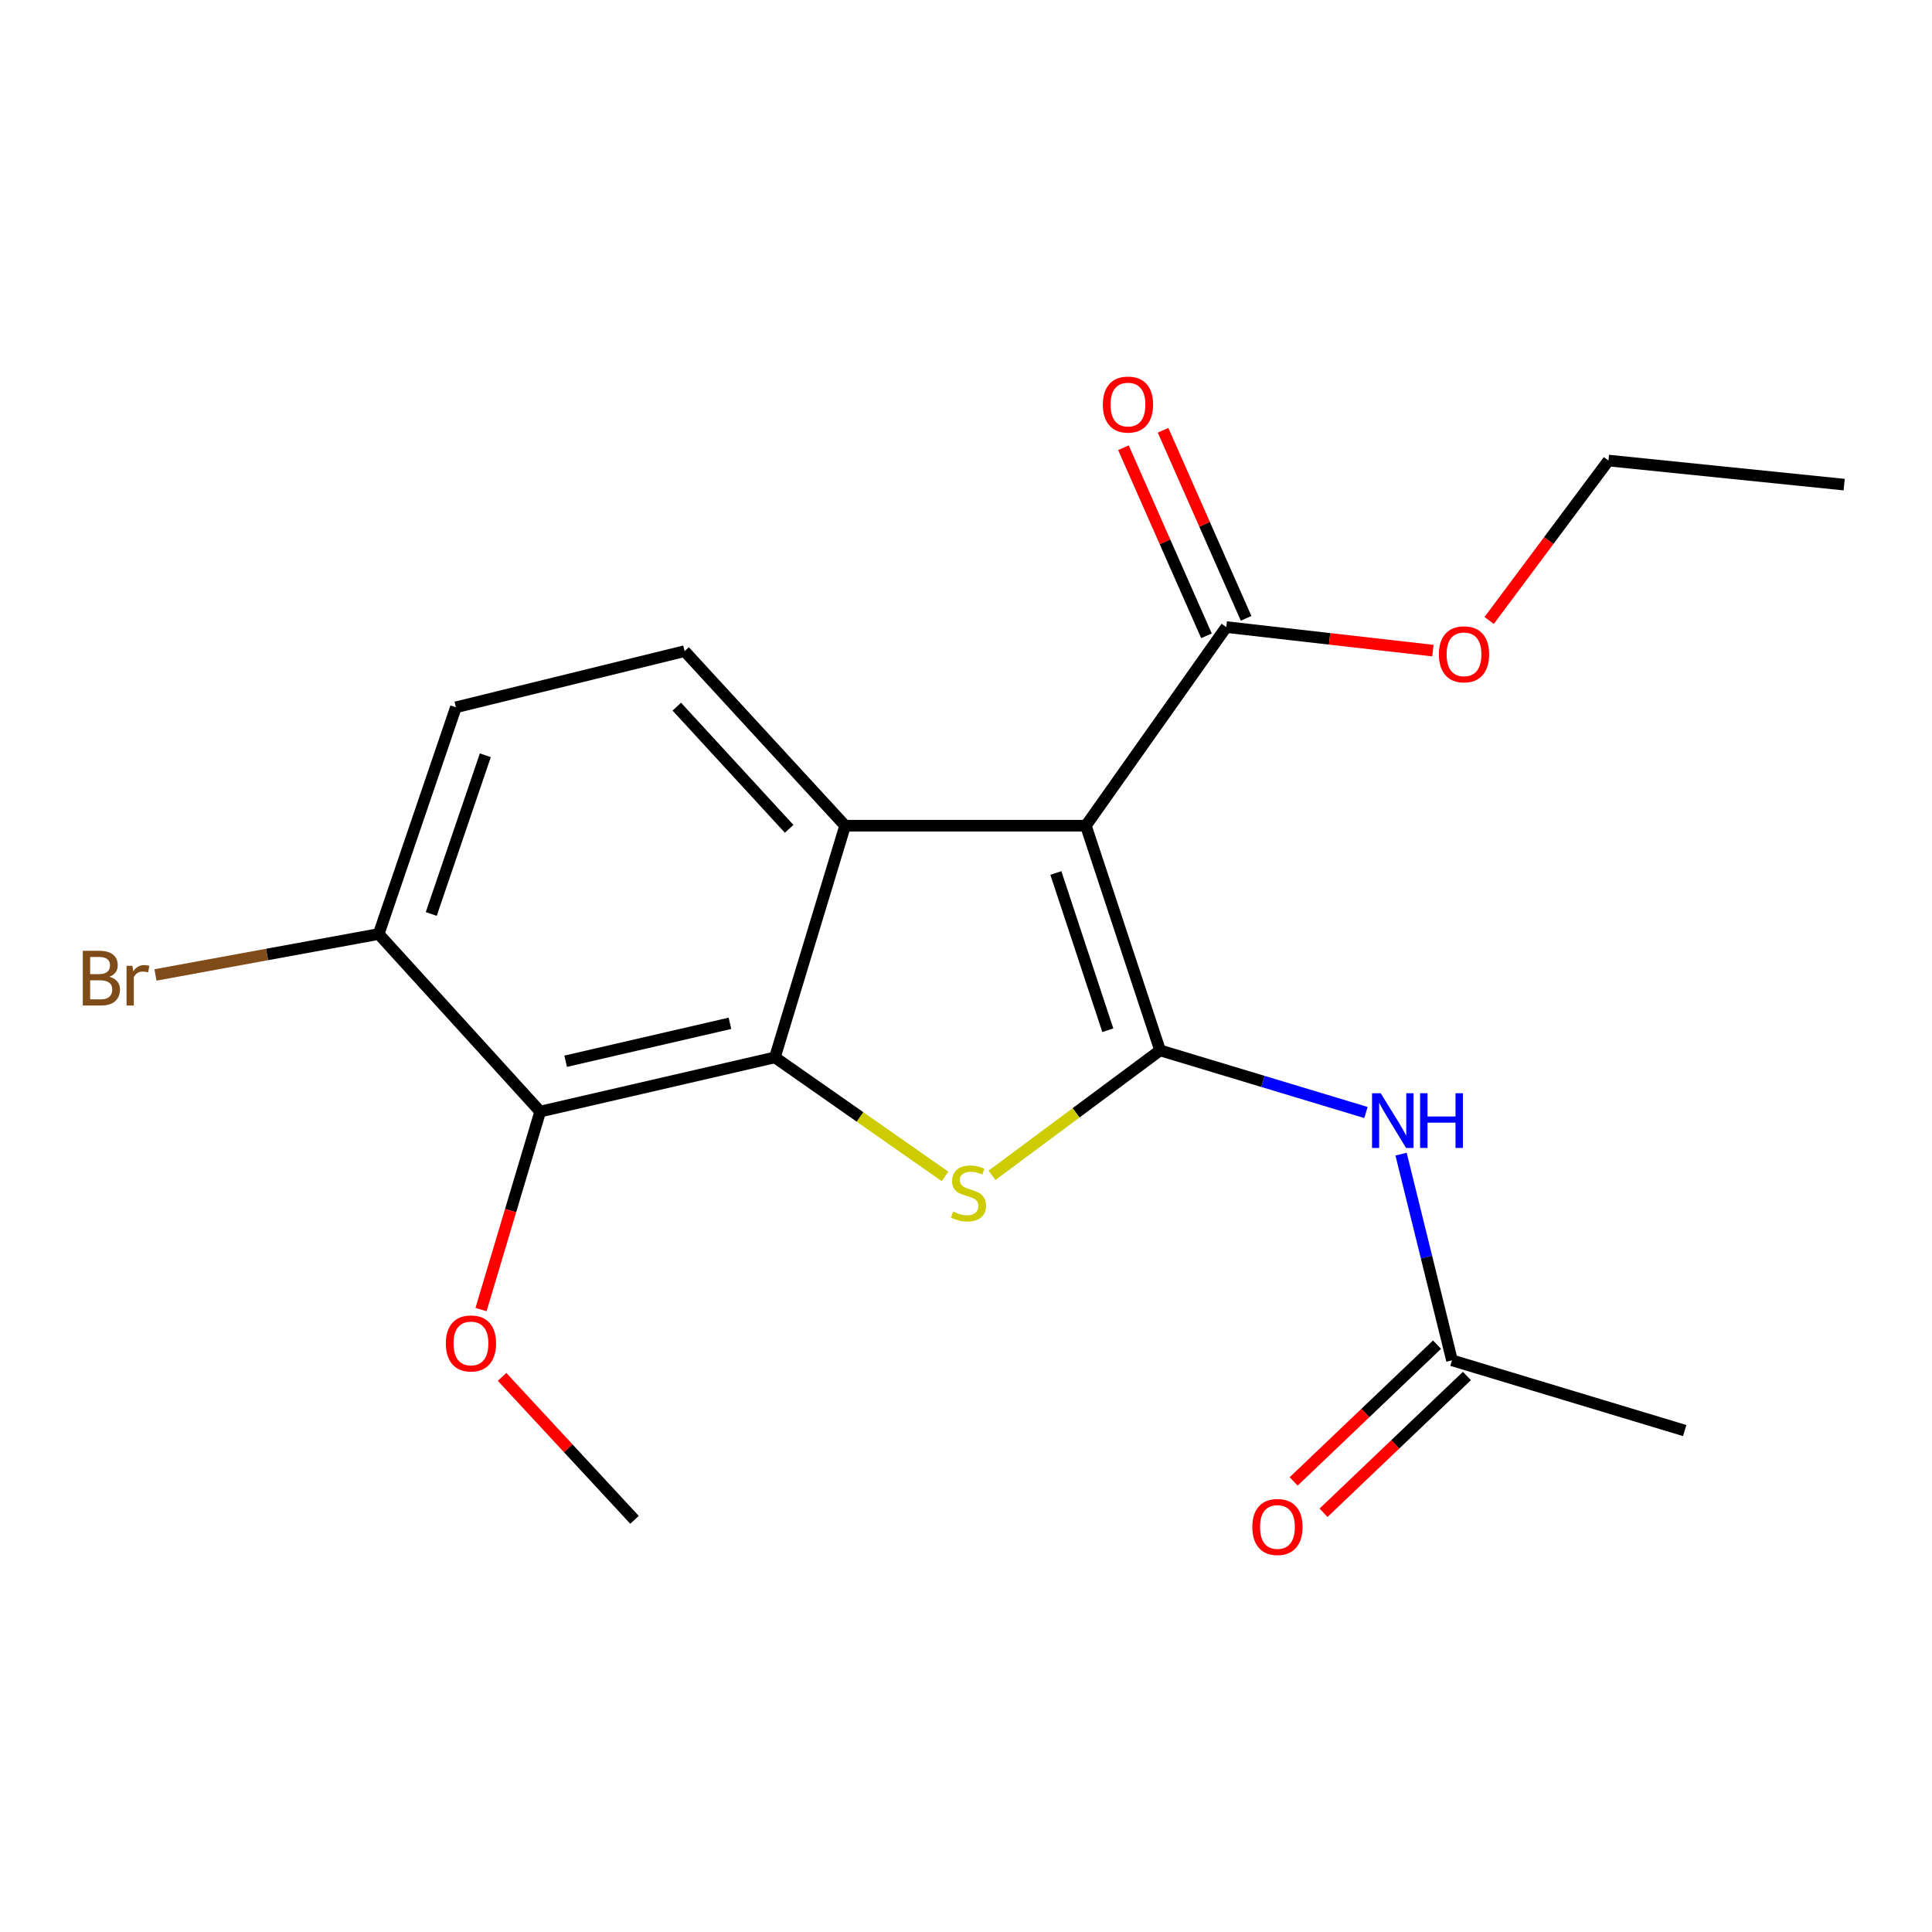<?xml version='1.0' encoding='iso-8859-1'?>
<svg version='1.1' baseProfile='full'
              xmlns='http://www.w3.org/2000/svg'
                      xmlns:rdkit='http://www.rdkit.org/xml'
                      xmlns:xlink='http://www.w3.org/1999/xlink'
                  xml:space='preserve'
width='1000px' height='1000px' viewBox='0 0 1000 1000'>
<!-- END OF HEADER -->
<rect style='opacity:1.0;fill:#FFFFFF;stroke:none' width='1000' height='1000' x='0' y='0'> </rect>
<path class='bond-0' d='M 600.45,543.676 L 562.042,427.379' style='fill:none;fill-rule:evenodd;stroke:#000000;stroke-width:6px;stroke-linecap:butt;stroke-linejoin:miter;stroke-opacity:1' />
<path class='bond-0' d='M 573.402,533.262 L 546.516,451.854' style='fill:none;fill-rule:evenodd;stroke:#000000;stroke-width:6px;stroke-linecap:butt;stroke-linejoin:miter;stroke-opacity:1' />
<path class='bond-1' d='M 600.45,543.676 L 556.955,576.016' style='fill:none;fill-rule:evenodd;stroke:#000000;stroke-width:6px;stroke-linecap:butt;stroke-linejoin:miter;stroke-opacity:1' />
<path class='bond-1' d='M 556.955,576.016 L 513.46,608.356' style='fill:none;fill-rule:evenodd;stroke:#CCCC00;stroke-width:6px;stroke-linecap:butt;stroke-linejoin:miter;stroke-opacity:1' />
<path class='bond-5' d='M 600.45,543.676 L 653.735,559.752' style='fill:none;fill-rule:evenodd;stroke:#000000;stroke-width:6px;stroke-linecap:butt;stroke-linejoin:miter;stroke-opacity:1' />
<path class='bond-5' d='M 653.735,559.752 L 707.021,575.828' style='fill:none;fill-rule:evenodd;stroke:#0000FF;stroke-width:6px;stroke-linecap:butt;stroke-linejoin:miter;stroke-opacity:1' />
<path class='bond-3' d='M 562.042,427.379 L 437.426,427.379' style='fill:none;fill-rule:evenodd;stroke:#000000;stroke-width:6px;stroke-linecap:butt;stroke-linejoin:miter;stroke-opacity:1' />
<path class='bond-6' d='M 562.042,427.379 L 634.724,324.571' style='fill:none;fill-rule:evenodd;stroke:#000000;stroke-width:6px;stroke-linecap:butt;stroke-linejoin:miter;stroke-opacity:1' />
<path class='bond-2' d='M 489.153,608.913 L 445.119,578.106' style='fill:none;fill-rule:evenodd;stroke:#CCCC00;stroke-width:6px;stroke-linecap:butt;stroke-linejoin:miter;stroke-opacity:1' />
<path class='bond-2' d='M 445.119,578.106 L 401.085,547.3' style='fill:none;fill-rule:evenodd;stroke:#000000;stroke-width:6px;stroke-linecap:butt;stroke-linejoin:miter;stroke-opacity:1' />
<path class='bond-4' d='M 401.085,547.3 L 279.607,575.347' style='fill:none;fill-rule:evenodd;stroke:#000000;stroke-width:6px;stroke-linecap:butt;stroke-linejoin:miter;stroke-opacity:1' />
<path class='bond-4' d='M 377.82,529.664 L 292.786,549.297' style='fill:none;fill-rule:evenodd;stroke:#000000;stroke-width:6px;stroke-linecap:butt;stroke-linejoin:miter;stroke-opacity:1' />
<path class='bond-20' d='M 401.085,547.3 L 437.426,427.379' style='fill:none;fill-rule:evenodd;stroke:#000000;stroke-width:6px;stroke-linecap:butt;stroke-linejoin:miter;stroke-opacity:1' />
<path class='bond-7' d='M 437.426,427.379 L 354.357,337.037' style='fill:none;fill-rule:evenodd;stroke:#000000;stroke-width:6px;stroke-linecap:butt;stroke-linejoin:miter;stroke-opacity:1' />
<path class='bond-7' d='M 408.464,429.001 L 350.315,365.762' style='fill:none;fill-rule:evenodd;stroke:#000000;stroke-width:6px;stroke-linecap:butt;stroke-linejoin:miter;stroke-opacity:1' />
<path class='bond-9' d='M 279.607,575.347 L 196.003,483.448' style='fill:none;fill-rule:evenodd;stroke:#000000;stroke-width:6px;stroke-linecap:butt;stroke-linejoin:miter;stroke-opacity:1' />
<path class='bond-13' d='M 279.607,575.347 L 264.293,626.589' style='fill:none;fill-rule:evenodd;stroke:#000000;stroke-width:6px;stroke-linecap:butt;stroke-linejoin:miter;stroke-opacity:1' />
<path class='bond-13' d='M 264.293,626.589 L 248.979,677.83' style='fill:none;fill-rule:evenodd;stroke:#FF0000;stroke-width:6px;stroke-linecap:butt;stroke-linejoin:miter;stroke-opacity:1' />
<path class='bond-8' d='M 725.192,597.372 L 738.367,650.735' style='fill:none;fill-rule:evenodd;stroke:#0000FF;stroke-width:6px;stroke-linecap:butt;stroke-linejoin:miter;stroke-opacity:1' />
<path class='bond-8' d='M 738.367,650.735 L 751.543,704.097' style='fill:none;fill-rule:evenodd;stroke:#000000;stroke-width:6px;stroke-linecap:butt;stroke-linejoin:miter;stroke-opacity:1' />
<path class='bond-10' d='M 644.978,320.043 L 623.488,271.373' style='fill:none;fill-rule:evenodd;stroke:#000000;stroke-width:6px;stroke-linecap:butt;stroke-linejoin:miter;stroke-opacity:1' />
<path class='bond-10' d='M 623.488,271.373 L 601.998,222.703' style='fill:none;fill-rule:evenodd;stroke:#FF0000;stroke-width:6px;stroke-linecap:butt;stroke-linejoin:miter;stroke-opacity:1' />
<path class='bond-10' d='M 624.47,329.098 L 602.98,280.428' style='fill:none;fill-rule:evenodd;stroke:#000000;stroke-width:6px;stroke-linecap:butt;stroke-linejoin:miter;stroke-opacity:1' />
<path class='bond-10' d='M 602.98,280.428 L 581.49,231.757' style='fill:none;fill-rule:evenodd;stroke:#FF0000;stroke-width:6px;stroke-linecap:butt;stroke-linejoin:miter;stroke-opacity:1' />
<path class='bond-14' d='M 634.724,324.571 L 688.199,330.665' style='fill:none;fill-rule:evenodd;stroke:#000000;stroke-width:6px;stroke-linecap:butt;stroke-linejoin:miter;stroke-opacity:1' />
<path class='bond-14' d='M 688.199,330.665 L 741.674,336.76' style='fill:none;fill-rule:evenodd;stroke:#FF0000;stroke-width:6px;stroke-linecap:butt;stroke-linejoin:miter;stroke-opacity:1' />
<path class='bond-11' d='M 354.357,337.037 L 235.981,366.093' style='fill:none;fill-rule:evenodd;stroke:#000000;stroke-width:6px;stroke-linecap:butt;stroke-linejoin:miter;stroke-opacity:1' />
<path class='bond-12' d='M 743.807,695.987 L 706.696,731.389' style='fill:none;fill-rule:evenodd;stroke:#000000;stroke-width:6px;stroke-linecap:butt;stroke-linejoin:miter;stroke-opacity:1' />
<path class='bond-12' d='M 706.696,731.389 L 669.586,766.79' style='fill:none;fill-rule:evenodd;stroke:#FF0000;stroke-width:6px;stroke-linecap:butt;stroke-linejoin:miter;stroke-opacity:1' />
<path class='bond-12' d='M 759.28,712.208 L 722.17,747.609' style='fill:none;fill-rule:evenodd;stroke:#000000;stroke-width:6px;stroke-linecap:butt;stroke-linejoin:miter;stroke-opacity:1' />
<path class='bond-12' d='M 722.17,747.609 L 685.06,783.011' style='fill:none;fill-rule:evenodd;stroke:#FF0000;stroke-width:6px;stroke-linecap:butt;stroke-linejoin:miter;stroke-opacity:1' />
<path class='bond-16' d='M 751.543,704.097 L 872,740.451' style='fill:none;fill-rule:evenodd;stroke:#000000;stroke-width:6px;stroke-linecap:butt;stroke-linejoin:miter;stroke-opacity:1' />
<path class='bond-15' d='M 196.003,483.448 L 138.235,494.037' style='fill:none;fill-rule:evenodd;stroke:#000000;stroke-width:6px;stroke-linecap:butt;stroke-linejoin:miter;stroke-opacity:1' />
<path class='bond-15' d='M 138.235,494.037 L 80.466,504.627' style='fill:none;fill-rule:evenodd;stroke:#7F4C19;stroke-width:6px;stroke-linecap:butt;stroke-linejoin:miter;stroke-opacity:1' />
<path class='bond-21' d='M 196.003,483.448 L 235.981,366.093' style='fill:none;fill-rule:evenodd;stroke:#000000;stroke-width:6px;stroke-linecap:butt;stroke-linejoin:miter;stroke-opacity:1' />
<path class='bond-21' d='M 223.219,473.073 L 251.204,390.925' style='fill:none;fill-rule:evenodd;stroke:#000000;stroke-width:6px;stroke-linecap:butt;stroke-linejoin:miter;stroke-opacity:1' />
<path class='bond-18' d='M 259.878,712.674 L 294.147,749.665' style='fill:none;fill-rule:evenodd;stroke:#FF0000;stroke-width:6px;stroke-linecap:butt;stroke-linejoin:miter;stroke-opacity:1' />
<path class='bond-18' d='M 294.147,749.665 L 328.415,786.656' style='fill:none;fill-rule:evenodd;stroke:#000000;stroke-width:6px;stroke-linecap:butt;stroke-linejoin:miter;stroke-opacity:1' />
<path class='bond-17' d='M 770.785,321.148 L 801.659,279.762' style='fill:none;fill-rule:evenodd;stroke:#FF0000;stroke-width:6px;stroke-linecap:butt;stroke-linejoin:miter;stroke-opacity:1' />
<path class='bond-17' d='M 801.659,279.762 L 832.533,238.376' style='fill:none;fill-rule:evenodd;stroke:#000000;stroke-width:6px;stroke-linecap:butt;stroke-linejoin:miter;stroke-opacity:1' />
<path class='bond-19' d='M 832.533,238.376 L 954.545,250.842' style='fill:none;fill-rule:evenodd;stroke:#000000;stroke-width:6px;stroke-linecap:butt;stroke-linejoin:miter;stroke-opacity:1' />
<path  class='atom-2' d='M 493.29 627.124
Q 493.61 627.244, 494.93 627.804
Q 496.25 628.364, 497.69 628.724
Q 499.17 629.044, 500.61 629.044
Q 503.29 629.044, 504.85 627.764
Q 506.41 626.444, 506.41 624.164
Q 506.41 622.604, 505.61 621.644
Q 504.85 620.684, 503.65 620.164
Q 502.45 619.644, 500.45 619.044
Q 497.93 618.284, 496.41 617.564
Q 494.93 616.844, 493.85 615.324
Q 492.81 613.804, 492.81 611.244
Q 492.81 607.684, 495.21 605.484
Q 497.65 603.284, 502.45 603.284
Q 505.73 603.284, 509.45 604.844
L 508.53 607.924
Q 505.13 606.524, 502.57 606.524
Q 499.81 606.524, 498.29 607.684
Q 496.77 608.804, 496.81 610.764
Q 496.81 612.284, 497.57 613.204
Q 498.37 614.124, 499.49 614.644
Q 500.65 615.164, 502.57 615.764
Q 505.13 616.564, 506.65 617.364
Q 508.17 618.164, 509.25 619.804
Q 510.37 621.404, 510.37 624.164
Q 510.37 628.084, 507.73 630.204
Q 505.13 632.284, 500.77 632.284
Q 498.25 632.284, 496.33 631.724
Q 494.45 631.204, 492.21 630.284
L 493.29 627.124
' fill='#CCCC00'/>
<path  class='atom-6' d='M 714.646 565.857
L 723.926 580.857
Q 724.846 582.337, 726.326 585.017
Q 727.806 587.697, 727.886 587.857
L 727.886 565.857
L 731.646 565.857
L 731.646 594.177
L 727.766 594.177
L 717.806 577.777
Q 716.646 575.857, 715.406 573.657
Q 714.206 571.457, 713.846 570.777
L 713.846 594.177
L 710.166 594.177
L 710.166 565.857
L 714.646 565.857
' fill='#0000FF'/>
<path  class='atom-6' d='M 735.046 565.857
L 738.886 565.857
L 738.886 577.897
L 753.366 577.897
L 753.366 565.857
L 757.206 565.857
L 757.206 594.177
L 753.366 594.177
L 753.366 581.097
L 738.886 581.097
L 738.886 594.177
L 735.046 594.177
L 735.046 565.857
' fill='#0000FF'/>
<path  class='atom-11' d='M 570.836 209.4
Q 570.836 202.6, 574.196 198.8
Q 577.556 195, 583.836 195
Q 590.116 195, 593.476 198.8
Q 596.836 202.6, 596.836 209.4
Q 596.836 216.28, 593.436 220.2
Q 590.036 224.08, 583.836 224.08
Q 577.596 224.08, 574.196 220.2
Q 570.836 216.32, 570.836 209.4
M 583.836 220.88
Q 588.156 220.88, 590.476 218
Q 592.836 215.08, 592.836 209.4
Q 592.836 203.84, 590.476 201.04
Q 588.156 198.2, 583.836 198.2
Q 579.516 198.2, 577.156 201
Q 574.836 203.8, 574.836 209.4
Q 574.836 215.12, 577.156 218
Q 579.516 220.88, 583.836 220.88
' fill='#FF0000'/>
<path  class='atom-13' d='M 648.201 790.36
Q 648.201 783.56, 651.561 779.76
Q 654.921 775.96, 661.201 775.96
Q 667.481 775.96, 670.841 779.76
Q 674.201 783.56, 674.201 790.36
Q 674.201 797.24, 670.801 801.16
Q 667.401 805.04, 661.201 805.04
Q 654.961 805.04, 651.561 801.16
Q 648.201 797.28, 648.201 790.36
M 661.201 801.84
Q 665.521 801.84, 667.841 798.96
Q 670.201 796.04, 670.201 790.36
Q 670.201 784.8, 667.841 782
Q 665.521 779.16, 661.201 779.16
Q 656.881 779.16, 654.521 781.96
Q 652.201 784.76, 652.201 790.36
Q 652.201 796.08, 654.521 798.96
Q 656.881 801.84, 661.201 801.84
' fill='#FF0000'/>
<path  class='atom-14' d='M 230.764 695.36
Q 230.764 688.56, 234.124 684.76
Q 237.484 680.96, 243.764 680.96
Q 250.044 680.96, 253.404 684.76
Q 256.764 688.56, 256.764 695.36
Q 256.764 702.24, 253.364 706.16
Q 249.964 710.04, 243.764 710.04
Q 237.524 710.04, 234.124 706.16
Q 230.764 702.28, 230.764 695.36
M 243.764 706.84
Q 248.084 706.84, 250.404 703.96
Q 252.764 701.04, 252.764 695.36
Q 252.764 689.8, 250.404 687
Q 248.084 684.16, 243.764 684.16
Q 239.444 684.16, 237.084 686.96
Q 234.764 689.76, 234.764 695.36
Q 234.764 701.08, 237.084 703.96
Q 239.444 706.84, 243.764 706.84
' fill='#FF0000'/>
<path  class='atom-15' d='M 744.77 338.674
Q 744.77 331.874, 748.13 328.074
Q 751.49 324.274, 757.77 324.274
Q 764.05 324.274, 767.41 328.074
Q 770.77 331.874, 770.77 338.674
Q 770.77 345.554, 767.37 349.474
Q 763.97 353.354, 757.77 353.354
Q 751.53 353.354, 748.13 349.474
Q 744.77 345.594, 744.77 338.674
M 757.77 350.154
Q 762.09 350.154, 764.41 347.274
Q 766.77 344.354, 766.77 338.674
Q 766.77 333.114, 764.41 330.314
Q 762.09 327.474, 757.77 327.474
Q 753.45 327.474, 751.09 330.274
Q 748.77 333.074, 748.77 338.674
Q 748.77 344.394, 751.09 347.274
Q 753.45 350.154, 757.77 350.154
' fill='#FF0000'/>
<path  class='atom-16' d='M 56.619 505.569
Q 59.339 506.329, 60.699 508.009
Q 62.099 509.649, 62.099 512.089
Q 62.099 516.009, 59.579 518.249
Q 57.099 520.449, 52.379 520.449
L 42.859 520.449
L 42.859 492.129
L 51.219 492.129
Q 56.059 492.129, 58.499 494.089
Q 60.939 496.049, 60.939 499.649
Q 60.939 503.929, 56.619 505.569
M 46.659 495.329
L 46.659 504.209
L 51.219 504.209
Q 54.019 504.209, 55.459 503.089
Q 56.939 501.929, 56.939 499.649
Q 56.939 495.329, 51.219 495.329
L 46.659 495.329
M 52.379 517.249
Q 55.139 517.249, 56.619 515.929
Q 58.099 514.609, 58.099 512.089
Q 58.099 509.769, 56.459 508.609
Q 54.859 507.409, 51.779 507.409
L 46.659 507.409
L 46.659 517.249
L 52.379 517.249
' fill='#7F4C19'/>
<path  class='atom-16' d='M 68.539 499.889
L 68.979 502.729
Q 71.139 499.529, 74.659 499.529
Q 75.779 499.529, 77.299 499.929
L 76.699 503.289
Q 74.979 502.889, 74.019 502.889
Q 72.339 502.889, 71.219 503.569
Q 70.139 504.209, 69.259 505.769
L 69.259 520.449
L 65.499 520.449
L 65.499 499.889
L 68.539 499.889
' fill='#7F4C19'/>
</svg>
